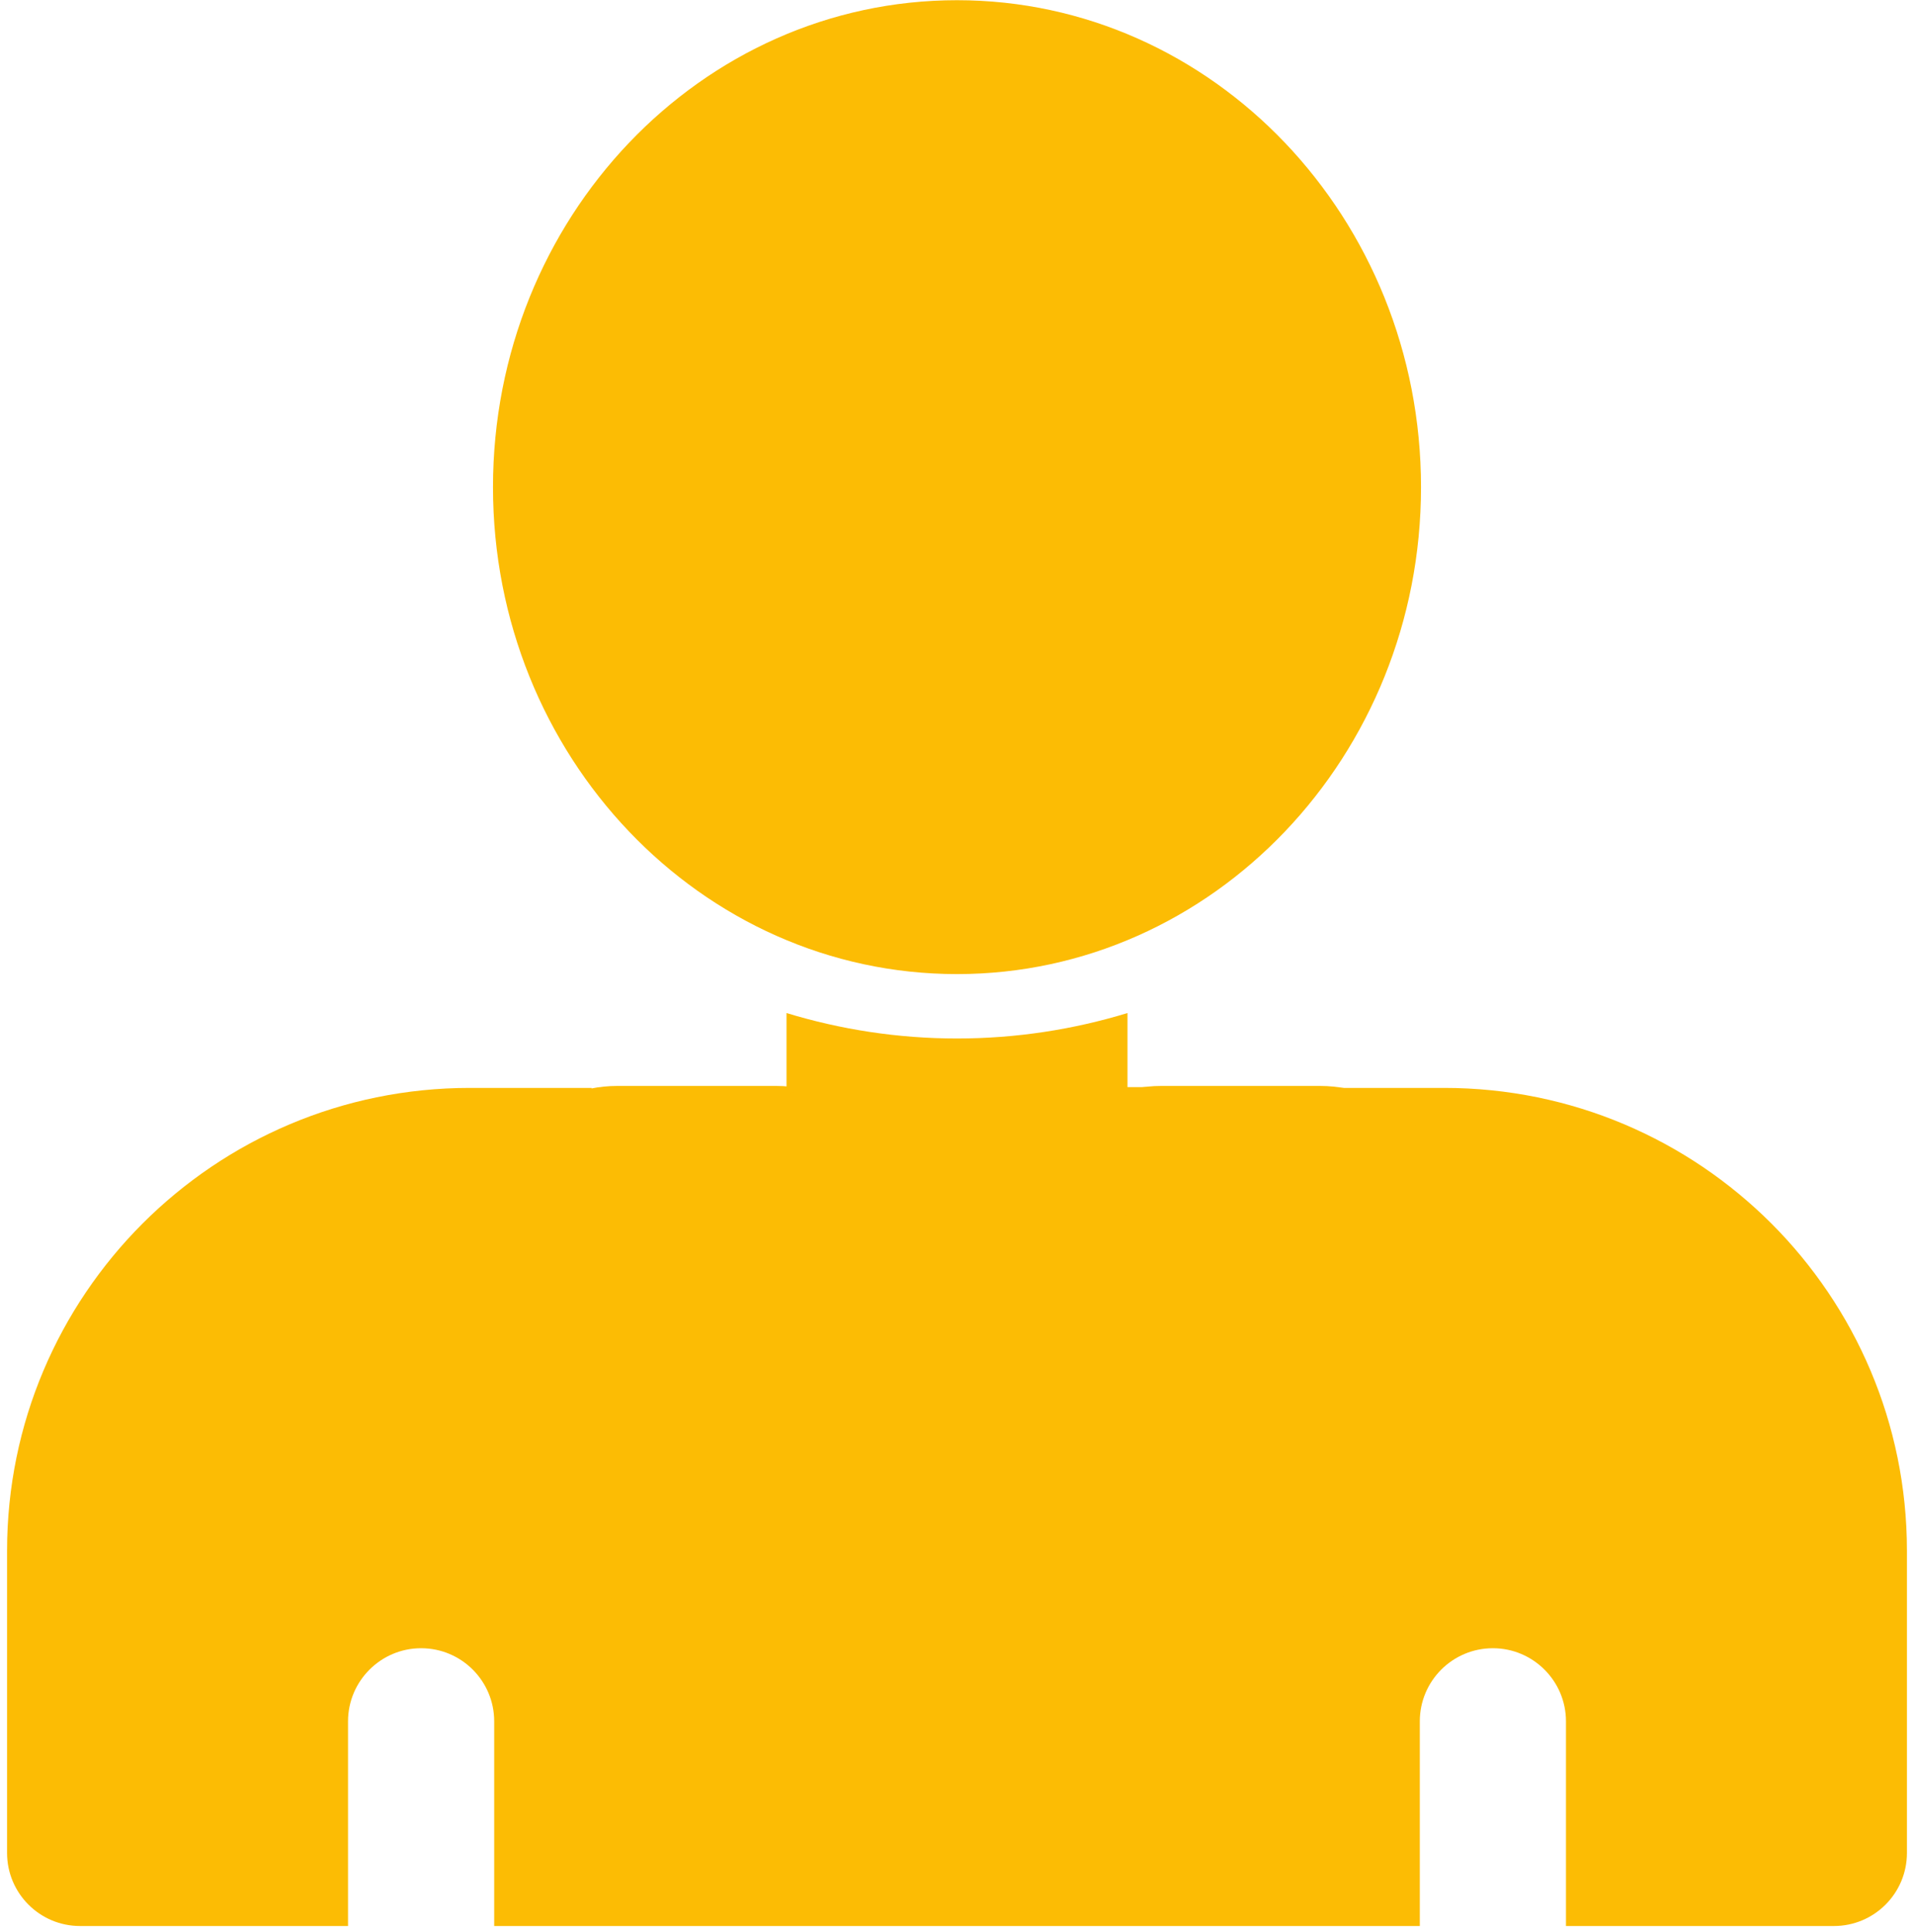 <?xml version="1.0" encoding="UTF-8" standalone="no" ?>
<!DOCTYPE svg PUBLIC "-//W3C//DTD SVG 1.1//EN" "http://www.w3.org/Graphics/SVG/1.1/DTD/svg11.dtd">
<svg xmlns="http://www.w3.org/2000/svg" xmlns:xlink="http://www.w3.org/1999/xlink" version="1.1" width="204.12" height="205.973" viewBox="6028.485 840.993 204.12 205.973" xml:space="preserve">
<desc>Created with Fabric.js 5.3.0</desc>
<defs>
</defs>
<g transform="matrix(0.133 0 0 -0.133 6130.545 1001.672)" id="uP15d8zrksfUvo7ZrVh5j"  >
<path style="stroke: none; stroke-width: 1; stroke-dasharray: none; stroke-linecap: butt; stroke-dashoffset: 0; stroke-linejoin: miter; stroke-miterlimit: 4; fill: #fcbc04; fill-rule: nonzero; opacity: 1;" vector-effect="non-scaling-stroke"  transform=" translate(-27000, -2335.95)" d="M 27390.6 2671.9 L 27293 2671.9 L 27293 2613.3 C 27293 2451.7 27161.5 2320.3 27000 2320.3 C 26838.5 2320.3 26707 2451.7 26707 2613.3 L 26707 2671.9 L 26609.4 2671.9 C 26404.4 2671.9 26238.3 2505.7 26238.3 2300.8 L 26238.3 2058.6 C 26238.3 2026.2 26264.5 2000 26296.9 2000 L 26511.7 2000 L 26511.7 2164.1 C 26511.7 2196.4 26538 2222.7 26570.3 2222.7 C 26602.7 2222.7 26628.9 2196.4 26628.9 2164.1 L 26628.9 2000 L 27371.1 2000 L 27371.1 2164.1 C 27371.1 2196.4 27397.3 2222.7 27429.7 2222.7 C 27462 2222.7 27488.3 2196.4 27488.3 2164.1 L 27488.3 2000 L 27703.1 2000 C 27735.5 2000 27761.7 2026.2 27761.7 2058.6 L 27761.7 2300.8 C 27761.7 2505.7 27595.6 2671.9 27390.6 2671.9" stroke-linecap="round" />
</g>
<g transform="matrix(0.133 0 0 -0.133 6130.545 968.545)" id="E0ZvcmakS2fXjK6wqKwyN"  >
<path style="stroke: none; stroke-width: 1; stroke-dasharray: none; stroke-linecap: butt; stroke-dashoffset: 0; stroke-linejoin: miter; stroke-miterlimit: 4; fill: #fcbc04; fill-rule: nonzero; opacity: 1;" vector-effect="non-scaling-stroke"  transform=" translate(-27000, -2584.4)" d="M 26863.3 2731.3 L 26863.3 2671.9 L 26824.2 2671.9 L 26824.2 2613.3 C 26824.2 2516.4 26903.1 2437.5 27000 2437.5 C 27096.9 2437.5 27175.8 2516.4 27175.8 2613.3 L 27175.8 2671.9 L 27136.7 2671.9 L 27136.7 2731.3 C 27093.4 2718.1 27047.5 2710.9 27000 2710.9 C 26952.5 2710.9 26906.6 2718.1 26863.3 2731.3" stroke-linecap="round" />
</g>
<g transform="matrix(0.573 0 0 0.687 6102.793 984.104)" id="gAT0DTZD6CF8Dabc2EdQZ"  >
<path style="stroke: rgb(195,154,14); stroke-width: 0; stroke-dasharray: none; stroke-linecap: butt; stroke-dashoffset: 0; stroke-linejoin: miter; stroke-miterlimit: 4; fill: #fcbc04; fill-rule: nonzero; opacity: 1;" vector-effect="non-scaling-stroke"  transform=" translate(0, 0)" d="M -39.773 -18.932 C -39.773 -30.442 -28.573 -39.773 -14.758 -39.773 L 14.758 -39.773 L 14.758 -39.773 C 28.573 -39.773 39.773 -30.442 39.773 -18.932 L 39.773 18.932 L 39.773 18.932 C 39.773 30.442 28.573 39.773 14.758 39.773 L -14.758 39.773 L -14.758 39.773 C -28.573 39.773 -39.773 30.442 -39.773 18.932 z" stroke-linecap="round" />
</g>
<g transform="matrix(0.573 0 0 0.687 6160.793 984.104)" id="_373CTArhshHhYztSqOMV"  >
<path style="stroke: rgb(195,154,14); stroke-width: 0; stroke-dasharray: none; stroke-linecap: butt; stroke-dashoffset: 0; stroke-linejoin: miter; stroke-miterlimit: 4; fill: #fcbc04; fill-rule: nonzero; opacity: 1;" vector-effect="non-scaling-stroke"  transform=" translate(0, -0)" d="M -39.773 -18.932 C -39.773 -30.442 -28.573 -39.773 -14.758 -39.773 L 14.758 -39.773 L 14.758 -39.773 C 28.573 -39.773 39.773 -30.442 39.773 -18.932 L 39.773 18.932 L 39.773 18.932 C 39.773 30.442 28.573 39.773 14.758 39.773 L -14.758 39.773 L -14.758 39.773 C -28.573 39.773 -39.773 30.442 -39.773 18.932 z" stroke-linecap="round" />
</g>
<g transform="matrix(0.573 0 0 0.687 6125.793 984.104)" id="VynK3NfePqorjjx7tOIeq"  >
<path style="stroke: rgb(195,154,14); stroke-width: 0; stroke-dasharray: none; stroke-linecap: butt; stroke-dashoffset: 0; stroke-linejoin: miter; stroke-miterlimit: 4; fill: #fcbc04; fill-rule: nonzero; opacity: 1;" vector-effect="non-scaling-stroke"  transform=" translate(0, -0)" d="M -39.773 -18.932 C -39.773 -30.442 -28.573 -39.773 -14.758 -39.773 L 14.758 -39.773 L 14.758 -39.773 C 28.573 -39.773 39.773 -30.442 39.773 -18.932 L 39.773 18.932 L 39.773 18.932 C 39.773 30.442 28.573 39.773 14.758 39.773 L -14.758 39.773 L -14.758 39.773 C -28.573 39.773 -39.773 30.442 -39.773 18.932 z" stroke-linecap="round" />
</g>
<g transform="matrix(1.097 0 0 1.151 6130.545 892.935)" id="wCQfdanqxFcKyhVySaj_C"  >
<path style="stroke: rgb(59,234,61); stroke-width: 0; stroke-dasharray: none; stroke-linecap: butt; stroke-dashoffset: 0; stroke-linejoin: miter; stroke-miterlimit: 4; fill: #fcbc04; fill-rule: nonzero; opacity: 1;" vector-effect="non-scaling-stroke"  transform=" translate(0, 0)" d="M 0 -45.109 C 24.9 -45.109 45.109 -24.9 45.109 0 C 45.109 24.9 24.9 45.109 0 45.109 C -24.9 45.109 -45.109 24.9 -45.109 0 C -45.109 -24.9 -24.9 -45.109 0 -45.109 z" stroke-linecap="round" />
</g>
</svg>
